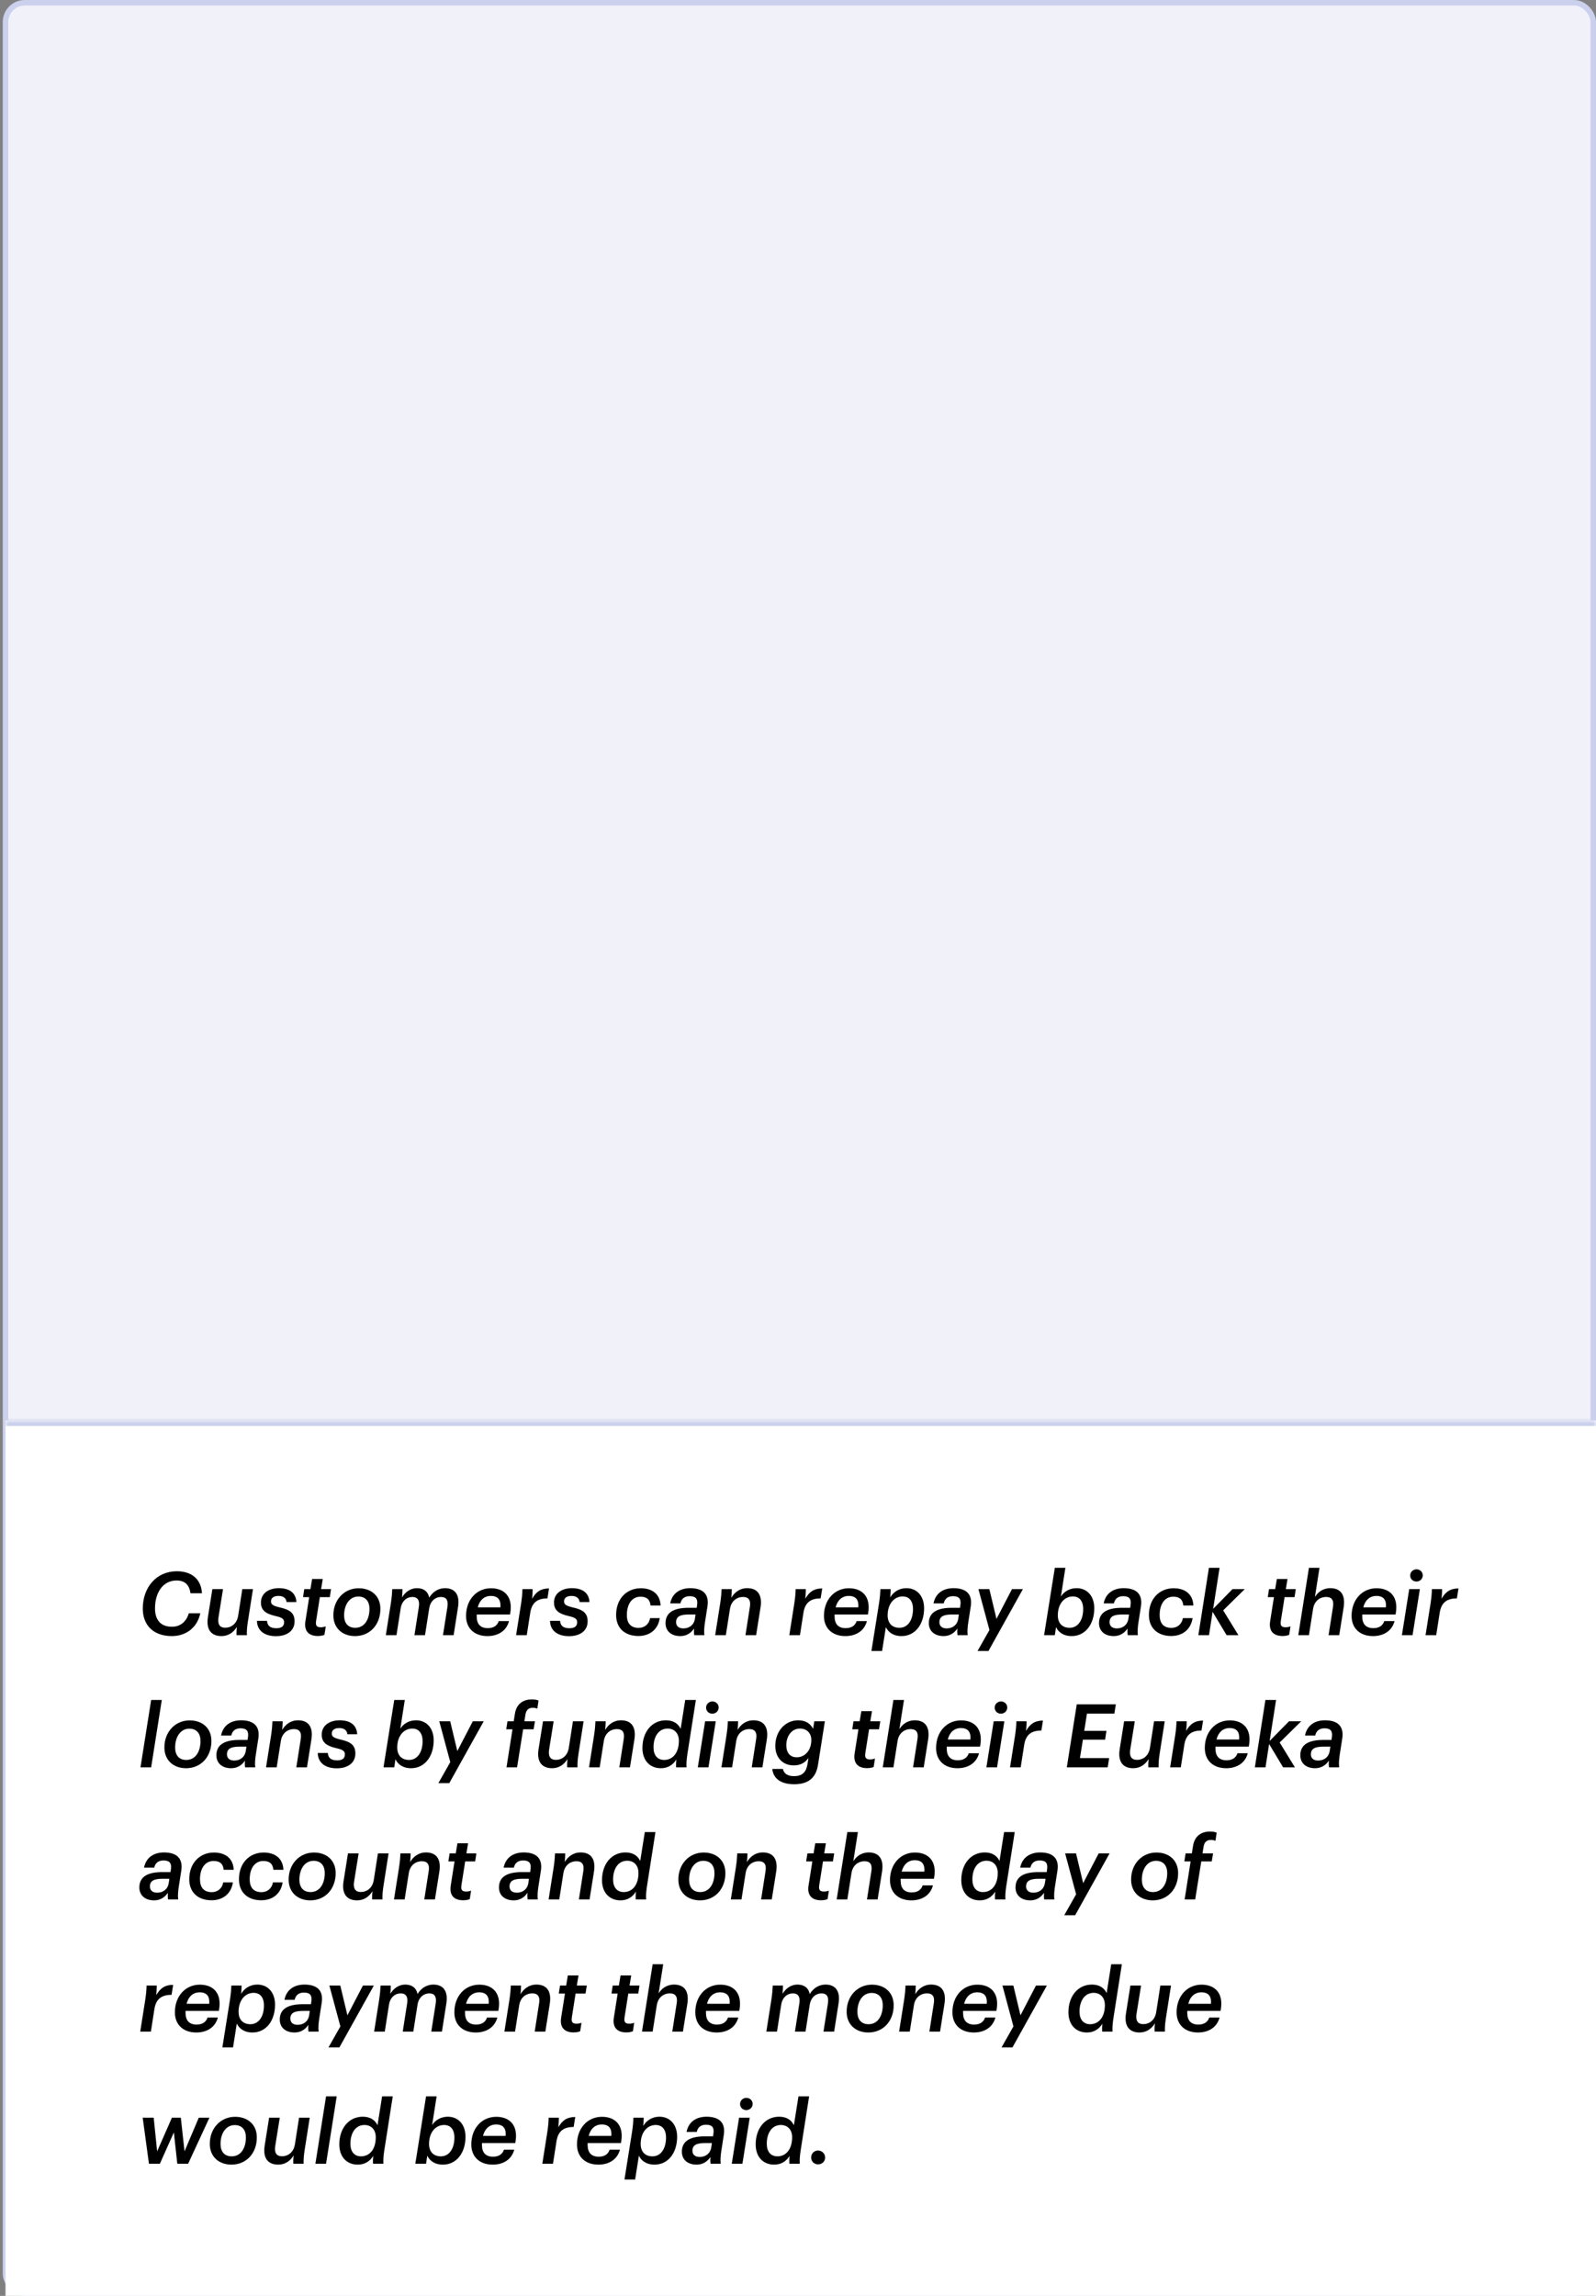 <svg width="290" height="417" viewBox="0 0 290 417" fill="none" xmlns="http://www.w3.org/2000/svg">
<rect x="0" y="0" width="290" height="417" fill="#808080" stroke="none"/>
<rect x="1" y="0.5" width="288.5" height="416" rx="3.5" fill="#F0F1F9"/>
<rect x="1" y="0.5" width="288.5" height="416" rx="3.5" stroke="#CBD1EC"/>
<mask id="path-2-inside-1_5653_37451" fill="white">
<path d="M1 258H290V417H1V258Z"/>
</mask>
<path d="M1 258H290V417H1V258Z" fill="white"/>
<path d="M1 259H290V257H1V259Z" fill="#CBD1EC" mask="url(#path-2-inside-1_5653_37451)"/>
<path d="M31.224 297.16C27.976 297.16 25.944 295.288 25.944 292.152C25.944 288.328 28.408 285.384 32.136 285.384C34.712 285.384 36.552 286.728 36.696 289.384H34.616C34.392 287.88 33.64 287.064 32.072 287.064C29.576 287.064 28.168 289.32 28.168 292.088C28.152 294.168 29.144 295.464 31.24 295.464C32.808 295.464 33.864 294.52 34.312 293.016H36.392C35.848 295.64 33.784 297.16 31.224 297.16ZM45.963 288.632L45.051 294.456C44.875 295.576 44.827 296.312 44.859 297H42.987C42.955 296.552 42.971 296.024 43.051 295.496C42.443 296.44 41.563 297.16 40.235 297.16C38.491 297.16 37.387 296.104 37.787 293.656L38.587 288.632H40.523L39.691 293.816C39.515 294.984 39.915 295.64 40.907 295.64C42.107 295.64 43.051 294.856 43.275 293.464L44.027 288.632H45.963ZM50.149 297.176C47.893 297.176 46.709 296.024 46.693 294.392H48.517C48.581 295.16 48.965 295.736 50.213 295.736C51.173 295.736 51.621 295.352 51.621 294.648C51.621 294.04 51.253 293.784 50.037 293.512C48.165 293.08 47.413 292.392 47.413 291.064C47.413 289.336 48.917 288.456 50.661 288.456C52.453 288.456 53.749 289.192 53.861 290.984H52.069C52.021 290.312 51.493 289.864 50.613 289.864C49.733 289.864 49.237 290.232 49.237 290.872C49.237 291.416 49.637 291.672 50.789 291.944C52.629 292.36 53.525 292.92 53.525 294.488C53.525 296.184 52.165 297.176 50.149 297.176ZM57.751 297.144C55.991 297.144 55.223 296.136 55.495 294.456L56.183 290.088H55.063L55.287 288.632H56.407L56.711 286.792H58.647L58.343 288.632H60.151L59.927 290.088H58.119L57.431 294.44C57.303 295.288 57.591 295.56 58.279 295.56C58.567 295.56 58.903 295.512 59.191 295.4L58.951 296.936C58.647 297.064 58.231 297.144 57.751 297.144ZM64.511 297.16C62.207 297.16 60.575 295.704 60.575 293.4C60.559 290.584 62.527 288.472 65.167 288.472C67.471 288.472 69.119 289.88 69.119 292.216C69.119 295.096 67.215 297.16 64.511 297.16ZM64.559 295.656C66.207 295.656 67.135 294.168 67.135 292.2C67.135 290.872 66.447 289.976 65.103 289.976C63.519 289.976 62.527 291.448 62.527 293.4C62.527 294.712 63.151 295.656 64.559 295.656ZM70.105 297L71.017 291.224C71.193 290.056 71.241 289.352 71.273 288.632H73.129C73.129 289.08 73.113 289.592 73.049 290.136C73.625 289.16 74.601 288.456 75.753 288.456C76.905 288.456 77.737 288.984 77.993 290.168C78.761 288.92 79.865 288.456 80.873 288.456C82.473 288.456 83.625 289.432 83.225 291.912L82.425 297H80.489L81.289 291.928C81.497 290.648 81.097 290.056 80.121 290.056C79.177 290.056 78.217 290.712 77.993 292.104L77.225 297H75.305L76.105 291.864C76.297 290.664 75.881 290.056 74.921 290.056C73.929 290.056 73.017 290.776 72.809 292.104L72.041 297H70.105ZM86.62 293.592C86.62 294.888 87.212 295.72 88.636 295.72C89.676 295.72 90.348 295.272 90.62 294.44H92.492C92.012 296.248 90.476 297.16 88.572 297.16C86.236 297.16 84.684 295.784 84.684 293.496C84.684 290.52 86.636 288.472 89.212 288.472C91.66 288.472 93.18 290.008 92.732 292.888L92.668 293.24H86.62V293.592ZM89.164 289.864C88.156 289.864 87.196 290.456 86.812 291.944H90.924C91.036 290.568 90.476 289.864 89.164 289.864ZM93.777 297L94.689 291.224C94.865 290.056 94.913 289.352 94.929 288.632H96.785C96.785 289.08 96.753 289.72 96.689 290.376C97.377 289.176 98.193 288.52 99.761 288.504L99.473 290.312C97.761 290.328 96.657 290.968 96.353 292.904L95.713 297H93.777ZM103.399 297.176C101.143 297.176 99.959 296.024 99.943 294.392H101.767C101.831 295.16 102.215 295.736 103.463 295.736C104.423 295.736 104.871 295.352 104.871 294.648C104.871 294.04 104.503 293.784 103.287 293.512C101.415 293.08 100.663 292.392 100.663 291.064C100.663 289.336 102.167 288.456 103.911 288.456C105.703 288.456 106.999 289.192 107.111 290.984H105.319C105.271 290.312 104.743 289.864 103.863 289.864C102.983 289.864 102.487 290.232 102.487 290.872C102.487 291.416 102.887 291.672 104.039 291.944C105.879 292.36 106.775 292.92 106.775 294.488C106.775 296.184 105.415 297.176 103.399 297.176ZM115.998 297.144C113.502 297.144 111.95 295.672 111.95 293.336C111.95 290.28 113.966 288.472 116.43 288.472C118.398 288.472 119.934 289.432 120.03 291.608H118.206C118.078 290.392 117.39 290.008 116.366 290.008C114.878 290.008 113.902 291.288 113.902 293.336C113.902 294.824 114.606 295.672 116.046 295.672C117.07 295.672 117.918 295.048 118.126 293.896H119.886C119.566 295.976 118.062 297.144 115.998 297.144ZM123.617 297.16C121.969 297.16 120.929 296.248 120.929 294.808C120.929 292.696 122.721 292.024 125.121 292.024H126.593L126.657 291.576C126.833 290.488 126.497 289.912 125.329 289.912C124.369 289.912 123.825 290.376 123.633 291.224H121.777C122.177 289.208 123.761 288.456 125.409 288.456C127.601 288.456 128.913 289.432 128.545 291.784L128.129 294.456C127.953 295.544 127.905 296.296 127.985 297H126.145C126.081 296.584 126.081 296.136 126.113 295.784C125.553 296.632 124.705 297.16 123.617 297.16ZM124.161 295.768C125.233 295.768 126.097 295.16 126.273 293.992L126.385 293.24H125.169C123.585 293.24 122.849 293.608 122.849 294.648C122.849 295.272 123.265 295.768 124.161 295.768ZM129.949 297L130.861 291.224C131.037 290.056 131.085 289.352 131.117 288.632H132.973C132.973 289.08 132.941 289.672 132.877 290.2C133.469 289.224 134.413 288.456 135.773 288.456C137.453 288.456 138.589 289.448 138.189 291.976L137.389 297H135.453L136.253 291.88C136.461 290.648 136.029 290.056 135.021 290.056C133.821 290.056 132.845 290.84 132.637 292.232L131.885 297H129.949ZM143.418 297L144.33 291.224C144.506 290.056 144.554 289.352 144.57 288.632H146.426C146.426 289.08 146.394 289.72 146.33 290.376C147.018 289.176 147.834 288.52 149.402 288.504L149.114 290.312C147.402 290.328 146.298 290.968 145.994 292.904L145.354 297H143.418ZM151.651 293.592C151.651 294.888 152.243 295.72 153.667 295.72C154.707 295.72 155.379 295.272 155.651 294.44H157.523C157.043 296.248 155.507 297.16 153.603 297.16C151.267 297.16 149.715 295.784 149.715 293.496C149.715 290.52 151.667 288.472 154.243 288.472C156.691 288.472 158.211 290.008 157.763 292.888L157.699 293.24H151.651V293.592ZM154.195 289.864C153.187 289.864 152.227 290.456 151.843 291.944H155.955C156.067 290.568 155.507 289.864 154.195 289.864ZM164.696 288.456C166.552 288.456 167.912 289.816 167.912 292.104C167.912 295 166.312 297.16 163.8 297.16C162.232 297.16 161.336 296.36 160.968 295.528L160.28 299.864H158.344L159.72 291.224C159.896 290.056 159.944 289.352 159.976 288.632H161.832C161.832 289.064 161.8 289.624 161.752 290.136C162.36 289.096 163.432 288.456 164.696 288.456ZM163.432 295.656C164.984 295.656 165.896 294.216 165.896 292.248C165.896 290.776 165.192 289.96 164.024 289.96C162.472 289.96 161.288 291.304 161.288 293.4C161.288 294.808 162.088 295.656 163.432 295.656ZM171.461 297.16C169.813 297.16 168.773 296.248 168.773 294.808C168.773 292.696 170.565 292.024 172.965 292.024H174.437L174.501 291.576C174.677 290.488 174.341 289.912 173.173 289.912C172.213 289.912 171.669 290.376 171.477 291.224H169.621C170.021 289.208 171.605 288.456 173.253 288.456C175.445 288.456 176.757 289.432 176.389 291.784L175.973 294.456C175.797 295.544 175.749 296.296 175.829 297H173.989C173.925 296.584 173.925 296.136 173.957 295.784C173.397 296.632 172.549 297.16 171.461 297.16ZM172.005 295.768C173.077 295.768 173.941 295.16 174.117 293.992L174.229 293.24H173.013C171.429 293.24 170.693 293.608 170.693 294.648C170.693 295.272 171.109 295.768 172.005 295.768ZM177.626 299.864L179.786 296.056L177.786 288.632H179.77L181.066 294.04L183.882 288.632H185.866L179.61 299.864H177.626ZM194.722 297.16C193.154 297.16 192.258 296.36 191.89 295.528L191.666 297H189.714L191.666 284.76H193.586L192.77 289.976C193.33 289.08 194.37 288.456 195.618 288.456C197.474 288.456 198.834 289.816 198.834 292.104C198.834 295 197.218 297.16 194.722 297.16ZM194.354 295.656C195.906 295.656 196.818 294.216 196.818 292.248C196.818 290.776 196.114 289.96 194.946 289.96C193.394 289.96 192.21 291.304 192.21 293.4C192.21 294.808 193.01 295.656 194.354 295.656ZM202.383 297.16C200.735 297.16 199.695 296.248 199.695 294.808C199.695 292.696 201.487 292.024 203.887 292.024H205.359L205.423 291.576C205.599 290.488 205.263 289.912 204.095 289.912C203.135 289.912 202.591 290.376 202.399 291.224H200.543C200.943 289.208 202.527 288.456 204.175 288.456C206.367 288.456 207.679 289.432 207.311 291.784L206.895 294.456C206.719 295.544 206.671 296.296 206.751 297H204.911C204.847 296.584 204.847 296.136 204.879 295.784C204.319 296.632 203.471 297.16 202.383 297.16ZM202.927 295.768C203.999 295.768 204.863 295.16 205.039 293.992L205.151 293.24H203.935C202.351 293.24 201.615 293.608 201.615 294.648C201.615 295.272 202.031 295.768 202.927 295.768ZM212.81 297.144C210.314 297.144 208.762 295.672 208.762 293.336C208.762 290.28 210.778 288.472 213.242 288.472C215.21 288.472 216.746 289.432 216.842 291.608H215.018C214.89 290.392 214.202 290.008 213.178 290.008C211.69 290.008 210.714 291.288 210.714 293.336C210.714 294.824 211.418 295.672 212.858 295.672C213.882 295.672 214.73 295.048 214.938 293.896H216.698C216.378 295.976 214.874 297.144 212.81 297.144ZM217.746 297L219.666 284.76H221.602L220.434 292.216L223.954 288.632H226.178L222.258 292.488L225.026 297H222.882L220.338 292.76L219.682 297H217.746ZM233.048 297.144C231.288 297.144 230.52 296.136 230.792 294.456L231.48 290.088H230.36L230.584 288.632H231.704L232.008 286.792H233.944L233.64 288.632H235.448L235.224 290.088H233.416L232.728 294.44C232.6 295.288 232.888 295.56 233.576 295.56C233.864 295.56 234.2 295.512 234.488 295.4L234.248 296.936C233.944 297.064 233.528 297.144 233.048 297.144ZM235.902 297L237.838 284.76H239.758L238.926 290.056C239.454 289.208 240.366 288.456 241.726 288.456C243.406 288.456 244.542 289.448 244.142 291.976L243.342 297H241.406L242.206 291.88C242.414 290.648 241.982 290.056 240.974 290.056C239.774 290.056 238.798 290.84 238.59 292.232L237.838 297H235.902ZM247.526 293.592C247.526 294.888 248.118 295.72 249.542 295.72C250.582 295.72 251.254 295.272 251.526 294.44H253.398C252.918 296.248 251.382 297.16 249.478 297.16C247.142 297.16 245.59 295.784 245.59 293.496C245.59 290.52 247.542 288.472 250.118 288.472C252.566 288.472 254.086 290.008 253.638 292.888L253.574 293.24H247.526V293.592ZM250.07 289.864C249.062 289.864 248.102 290.456 247.718 291.944H251.83C251.942 290.568 251.382 289.864 250.07 289.864ZM257.371 287.256C256.731 287.256 256.235 286.776 256.235 286.152C256.235 285.528 256.747 285.032 257.387 285.032C258.027 285.032 258.523 285.512 258.523 286.136C258.523 286.76 258.011 287.256 257.371 287.256ZM254.731 297L256.059 288.632H257.995L256.667 297H254.731ZM259.027 297L259.939 291.224C260.115 290.056 260.163 289.352 260.179 288.632H262.035C262.035 289.08 262.003 289.72 261.939 290.376C262.627 289.176 263.443 288.52 265.011 288.504L264.723 290.312C263.011 290.328 261.907 290.968 261.603 292.904L260.963 297H259.027ZM25.528 321L27.464 308.76H29.4L27.464 321H25.528ZM33.808 321.16C31.504 321.16 29.872 319.704 29.872 317.4C29.856 314.584 31.824 312.472 34.464 312.472C36.768 312.472 38.416 313.88 38.416 316.216C38.416 319.096 36.512 321.16 33.808 321.16ZM33.856 319.656C35.504 319.656 36.432 318.168 36.432 316.2C36.432 314.872 35.744 313.976 34.4 313.976C32.816 313.976 31.824 315.448 31.824 317.4C31.824 318.712 32.448 319.656 33.856 319.656ZM42.008 321.16C40.36 321.16 39.32 320.248 39.32 318.808C39.32 316.696 41.112 316.024 43.512 316.024H44.984L45.048 315.576C45.224 314.488 44.888 313.912 43.72 313.912C42.76 313.912 42.216 314.376 42.024 315.224H40.168C40.568 313.208 42.152 312.456 43.8 312.456C45.992 312.456 47.304 313.432 46.936 315.784L46.52 318.456C46.344 319.544 46.296 320.296 46.376 321H44.536C44.472 320.584 44.472 320.136 44.504 319.784C43.944 320.632 43.096 321.16 42.008 321.16ZM42.552 319.768C43.624 319.768 44.488 319.16 44.664 317.992L44.776 317.24H43.56C41.976 317.24 41.24 317.608 41.24 318.648C41.24 319.272 41.656 319.768 42.552 319.768ZM48.339 321L49.251 315.224C49.427 314.056 49.475 313.352 49.507 312.632H51.363C51.363 313.08 51.331 313.672 51.267 314.2C51.859 313.224 52.803 312.456 54.163 312.456C55.843 312.456 56.979 313.448 56.579 315.976L55.779 321H53.843L54.643 315.88C54.851 314.648 54.419 314.056 53.411 314.056C52.211 314.056 51.235 314.84 51.027 316.232L50.275 321H48.339ZM61.196 321.176C58.94 321.176 57.756 320.024 57.74 318.392H59.564C59.628 319.16 60.012 319.736 61.26 319.736C62.22 319.736 62.668 319.352 62.668 318.648C62.668 318.04 62.3 317.784 61.084 317.512C59.212 317.08 58.46 316.392 58.46 315.064C58.46 313.336 59.964 312.456 61.708 312.456C63.5 312.456 64.796 313.192 64.908 314.984H63.116C63.068 314.312 62.54 313.864 61.66 313.864C60.78 313.864 60.284 314.232 60.284 314.872C60.284 315.416 60.684 315.672 61.836 315.944C63.676 316.36 64.572 316.92 64.572 318.488C64.572 320.184 63.212 321.176 61.196 321.176ZM74.691 321.16C73.123 321.16 72.227 320.36 71.859 319.528L71.635 321H69.683L71.635 308.76H73.555L72.739 313.976C73.299 313.08 74.339 312.456 75.587 312.456C77.443 312.456 78.803 313.816 78.803 316.104C78.803 319 77.187 321.16 74.691 321.16ZM74.323 319.656C75.875 319.656 76.787 318.216 76.787 316.248C76.787 314.776 76.083 313.96 74.915 313.96C73.363 313.96 72.179 315.304 72.179 317.4C72.179 318.808 72.979 319.656 74.323 319.656ZM79.657 323.864L81.817 320.056L79.817 312.632H81.802L83.097 318.04L85.913 312.632H87.897L81.641 323.864H79.657ZM91.985 314.088L92.209 312.632H93.345L93.569 311.224C93.857 309.48 95.057 308.664 96.609 308.664C97.249 308.664 97.569 308.744 97.857 308.872L97.633 310.344C97.409 310.248 97.153 310.184 96.801 310.184C96.017 310.184 95.617 310.632 95.489 311.352L95.281 312.632H97.201L96.961 314.088H95.057L93.953 321H92.033L93.121 314.088H91.985ZM106.042 312.632L105.13 318.456C104.954 319.576 104.906 320.312 104.938 321H103.066C103.034 320.552 103.05 320.024 103.13 319.496C102.522 320.44 101.641 321.16 100.314 321.16C98.57 321.16 97.466 320.104 97.865 317.656L98.665 312.632H100.602L99.769 317.816C99.594 318.984 99.993 319.64 100.986 319.64C102.186 319.64 103.13 318.856 103.354 317.464L104.106 312.632H106.042ZM107.027 321L107.939 315.224C108.115 314.056 108.163 313.352 108.195 312.632H110.051C110.051 313.08 110.019 313.672 109.955 314.2C110.547 313.224 111.491 312.456 112.851 312.456C114.531 312.456 115.667 313.448 115.267 315.976L114.467 321H112.531L113.331 315.88C113.539 314.648 113.107 314.056 112.099 314.056C110.899 314.056 109.923 314.84 109.715 316.232L108.963 321H107.027ZM120.091 321.16C118.123 321.16 116.731 319.8 116.731 317.48C116.731 314.6 118.427 312.456 121.003 312.456C122.475 312.456 123.291 313.176 123.675 314.008L124.507 308.76H126.443L124.923 318.456C124.747 319.576 124.699 320.312 124.747 321H122.859C122.827 320.568 122.843 320.056 122.891 319.576C122.283 320.568 121.339 321.16 120.091 321.16ZM120.683 319.656C122.203 319.656 123.355 318.424 123.355 316.184C123.355 314.792 122.523 313.96 121.307 313.96C119.707 313.96 118.747 315.384 118.747 317.368C118.747 318.792 119.451 319.656 120.683 319.656ZM129.434 311.256C128.794 311.256 128.298 310.776 128.298 310.152C128.298 309.528 128.81 309.032 129.45 309.032C130.09 309.032 130.586 309.512 130.586 310.136C130.586 310.76 130.074 311.256 129.434 311.256ZM126.794 321L128.122 312.632H130.058L128.73 321H126.794ZM131.089 321L132.001 315.224C132.177 314.056 132.225 313.352 132.257 312.632H134.113C134.113 313.08 134.081 313.672 134.017 314.2C134.609 313.224 135.553 312.456 136.913 312.456C138.593 312.456 139.729 313.448 139.329 315.976L138.529 321H136.593L137.393 315.88C137.601 314.648 137.169 314.056 136.161 314.056C134.961 314.056 133.985 314.84 133.777 316.232L133.025 321H131.089ZM144.762 319.176C146.234 319.176 147.418 317.96 147.418 316.04C147.418 314.744 146.57 313.96 145.354 313.96C143.786 313.96 142.874 315.4 142.874 316.984C142.874 318.28 143.514 319.176 144.762 319.176ZM149.882 312.632L148.634 320.552C148.266 322.904 146.874 324.072 144.314 324.072C141.466 324.072 140.458 322.68 140.33 321.288H142.266C142.394 322.008 142.97 322.6 144.266 322.6C145.834 322.6 146.49 321.816 146.714 320.472L146.906 319.288C146.298 320.168 145.434 320.648 144.234 320.648C142.266 320.648 140.874 319.288 140.874 317.096C140.874 314.504 142.618 312.456 145.034 312.456C146.506 312.456 147.338 313.176 147.738 314.008L147.962 312.632H149.882ZM157.548 321.144C155.788 321.144 155.02 320.136 155.292 318.456L155.98 314.088H154.86L155.084 312.632H156.204L156.508 310.792H158.444L158.14 312.632H159.948L159.724 314.088H157.916L157.228 318.44C157.1 319.288 157.388 319.56 158.076 319.56C158.364 319.56 158.7 319.512 158.988 319.4L158.748 320.936C158.444 321.064 158.028 321.144 157.548 321.144ZM160.402 321L162.338 308.76H164.258L163.426 314.056C163.954 313.208 164.866 312.456 166.226 312.456C167.906 312.456 169.042 313.448 168.642 315.976L167.842 321H165.906L166.706 315.88C166.914 314.648 166.482 314.056 165.474 314.056C164.274 314.056 163.298 314.84 163.09 316.232L162.338 321H160.402ZM172.026 317.592C172.026 318.888 172.618 319.72 174.042 319.72C175.082 319.72 175.754 319.272 176.026 318.44H177.898C177.418 320.248 175.882 321.16 173.978 321.16C171.642 321.16 170.09 319.784 170.09 317.496C170.09 314.52 172.042 312.472 174.618 312.472C177.066 312.472 178.586 314.008 178.138 316.888L178.074 317.24H172.026V317.592ZM174.57 313.864C173.562 313.864 172.602 314.456 172.218 315.944H176.33C176.442 314.568 175.882 313.864 174.57 313.864ZM181.871 311.256C181.231 311.256 180.735 310.776 180.735 310.152C180.735 309.528 181.247 309.032 181.887 309.032C182.527 309.032 183.023 309.512 183.023 310.136C183.023 310.76 182.511 311.256 181.871 311.256ZM179.231 321L180.559 312.632H182.495L181.167 321H179.231ZM183.527 321L184.439 315.224C184.615 314.056 184.663 313.352 184.679 312.632H186.535C186.535 313.08 186.503 313.72 186.439 314.376C187.127 313.176 187.943 312.52 189.511 312.504L189.223 314.312C187.511 314.328 186.407 314.968 186.103 316.904L185.463 321H183.527ZM193.843 321L195.651 309.56H202.755L202.483 311.24H197.507L197.011 314.376H201.043L200.803 315.976H196.771L196.227 319.32H201.539L201.267 321H193.843ZM211.635 312.632L210.723 318.456C210.547 319.576 210.499 320.312 210.531 321H208.659C208.627 320.552 208.643 320.024 208.723 319.496C208.115 320.44 207.235 321.16 205.907 321.16C204.163 321.16 203.059 320.104 203.459 317.656L204.259 312.632H206.195L205.363 317.816C205.187 318.984 205.587 319.64 206.579 319.64C207.779 319.64 208.723 318.856 208.947 317.464L209.699 312.632H211.635ZM212.621 321L213.533 315.224C213.709 314.056 213.757 313.352 213.773 312.632H215.629C215.629 313.08 215.597 313.72 215.533 314.376C216.221 313.176 217.037 312.52 218.605 312.504L218.317 314.312C216.605 314.328 215.501 314.968 215.197 316.904L214.557 321H212.621ZM220.854 317.592C220.854 318.888 221.446 319.72 222.87 319.72C223.91 319.72 224.582 319.272 224.854 318.44H226.726C226.246 320.248 224.71 321.16 222.806 321.16C220.47 321.16 218.918 319.784 218.918 317.496C218.918 314.52 220.87 312.472 223.446 312.472C225.894 312.472 227.414 314.008 226.966 316.888L226.902 317.24H220.854V317.592ZM223.398 313.864C222.39 313.864 221.43 314.456 221.046 315.944H225.158C225.27 314.568 224.71 313.864 223.398 313.864ZM228.011 321L229.931 308.76H231.867L230.699 316.216L234.219 312.632H236.443L232.523 316.488L235.291 321H233.147L230.603 316.76L229.947 321H228.011ZM238.961 321.16C237.313 321.16 236.273 320.248 236.273 318.808C236.273 316.696 238.065 316.024 240.465 316.024H241.937L242.001 315.576C242.177 314.488 241.841 313.912 240.673 313.912C239.713 313.912 239.169 314.376 238.977 315.224H237.121C237.521 313.208 239.105 312.456 240.753 312.456C242.945 312.456 244.257 313.432 243.889 315.784L243.473 318.456C243.297 319.544 243.249 320.296 243.329 321H241.489C241.425 320.584 241.425 320.136 241.457 319.784C240.897 320.632 240.049 321.16 238.961 321.16ZM239.505 319.768C240.577 319.768 241.441 319.16 241.617 317.992L241.729 317.24H240.513C238.929 317.24 238.193 317.608 238.193 318.648C238.193 319.272 238.609 319.768 239.505 319.768ZM28.008 345.16C26.36 345.16 25.32 344.248 25.32 342.808C25.32 340.696 27.112 340.024 29.512 340.024H30.984L31.048 339.576C31.224 338.488 30.888 337.912 29.72 337.912C28.76 337.912 28.216 338.376 28.024 339.224H26.168C26.568 337.208 28.152 336.456 29.8 336.456C31.992 336.456 33.304 337.432 32.936 339.784L32.52 342.456C32.344 343.544 32.296 344.296 32.376 345H30.536C30.472 344.584 30.472 344.136 30.504 343.784C29.944 344.632 29.096 345.16 28.008 345.16ZM28.552 343.768C29.624 343.768 30.488 343.16 30.664 341.992L30.776 341.24H29.56C27.976 341.24 27.24 341.608 27.24 342.648C27.24 343.272 27.656 343.768 28.552 343.768ZM38.435 345.144C35.939 345.144 34.387 343.672 34.387 341.336C34.387 338.28 36.403 336.472 38.867 336.472C40.835 336.472 42.371 337.432 42.467 339.608H40.643C40.515 338.392 39.827 338.008 38.803 338.008C37.315 338.008 36.339 339.288 36.339 341.336C36.339 342.824 37.043 343.672 38.483 343.672C39.507 343.672 40.355 343.048 40.563 341.896H42.323C42.003 343.976 40.499 345.144 38.435 345.144ZM47.467 345.144C44.971 345.144 43.419 343.672 43.419 341.336C43.419 338.28 45.435 336.472 47.899 336.472C49.867 336.472 51.403 337.432 51.499 339.608H49.675C49.547 338.392 48.859 338.008 47.835 338.008C46.347 338.008 45.371 339.288 45.371 341.336C45.371 342.824 46.075 343.672 47.515 343.672C48.539 343.672 49.387 343.048 49.595 341.896H51.355C51.035 343.976 49.531 345.144 47.467 345.144ZM56.386 345.16C54.082 345.16 52.45 343.704 52.45 341.4C52.434 338.584 54.402 336.472 57.042 336.472C59.346 336.472 60.994 337.88 60.994 340.216C60.994 343.096 59.09 345.16 56.386 345.16ZM56.434 343.656C58.082 343.656 59.01 342.168 59.01 340.2C59.01 338.872 58.322 337.976 56.978 337.976C55.394 337.976 54.402 339.448 54.402 341.4C54.402 342.712 55.026 343.656 56.434 343.656ZM70.604 336.632L69.692 342.456C69.516 343.576 69.468 344.312 69.5 345H67.628C67.596 344.552 67.612 344.024 67.692 343.496C67.084 344.44 66.204 345.16 64.876 345.16C63.132 345.16 62.028 344.104 62.428 341.656L63.228 336.632H65.164L64.332 341.816C64.156 342.984 64.556 343.64 65.548 343.64C66.748 343.64 67.692 342.856 67.916 341.464L68.668 336.632H70.604ZM71.589 345L72.501 339.224C72.677 338.056 72.725 337.352 72.757 336.632H74.613C74.613 337.08 74.581 337.672 74.517 338.2C75.109 337.224 76.053 336.456 77.413 336.456C79.093 336.456 80.229 337.448 79.829 339.976L79.029 345H77.093L77.893 339.88C78.101 338.648 77.669 338.056 76.661 338.056C75.461 338.056 74.485 338.84 74.277 340.232L73.525 345H71.589ZM84.158 345.144C82.398 345.144 81.63 344.136 81.902 342.456L82.59 338.088H81.47L81.694 336.632H82.814L83.118 334.792H85.054L84.75 336.632H86.558L86.334 338.088H84.526L83.838 342.44C83.71 343.288 83.998 343.56 84.686 343.56C84.974 343.56 85.31 343.512 85.598 343.4L85.358 344.936C85.054 345.064 84.638 345.144 84.158 345.144ZM93.352 345.16C91.704 345.16 90.664 344.248 90.664 342.808C90.664 340.696 92.456 340.024 94.856 340.024H96.328L96.392 339.576C96.568 338.488 96.232 337.912 95.064 337.912C94.104 337.912 93.56 338.376 93.368 339.224H91.512C91.912 337.208 93.496 336.456 95.144 336.456C97.336 336.456 98.648 337.432 98.28 339.784L97.864 342.456C97.688 343.544 97.64 344.296 97.72 345H95.88C95.816 344.584 95.816 344.136 95.848 343.784C95.288 344.632 94.44 345.16 93.352 345.16ZM93.896 343.768C94.968 343.768 95.832 343.16 96.008 341.992L96.12 341.24H94.904C93.32 341.24 92.584 341.608 92.584 342.648C92.584 343.272 93 343.768 93.896 343.768ZM99.683 345L100.595 339.224C100.771 338.056 100.819 337.352 100.851 336.632H102.707C102.707 337.08 102.675 337.672 102.611 338.2C103.203 337.224 104.147 336.456 105.507 336.456C107.187 336.456 108.323 337.448 107.923 339.976L107.123 345H105.187L105.987 339.88C106.195 338.648 105.763 338.056 104.755 338.056C103.555 338.056 102.579 338.84 102.371 340.232L101.619 345H99.683ZM112.747 345.16C110.779 345.16 109.387 343.8 109.387 341.48C109.387 338.6 111.083 336.456 113.659 336.456C115.131 336.456 115.947 337.176 116.331 338.008L117.163 332.76H119.099L117.579 342.456C117.403 343.576 117.355 344.312 117.403 345H115.515C115.483 344.568 115.499 344.056 115.547 343.576C114.939 344.568 113.995 345.16 112.747 345.16ZM113.339 343.656C114.859 343.656 116.011 342.424 116.011 340.184C116.011 338.792 115.179 337.96 113.963 337.96C112.363 337.96 111.403 339.384 111.403 341.368C111.403 342.792 112.107 343.656 113.339 343.656ZM127.198 345.16C124.894 345.16 123.262 343.704 123.262 341.4C123.246 338.584 125.214 336.472 127.854 336.472C130.158 336.472 131.806 337.88 131.806 340.216C131.806 343.096 129.902 345.16 127.198 345.16ZM127.246 343.656C128.894 343.656 129.822 342.168 129.822 340.2C129.822 338.872 129.134 337.976 127.79 337.976C126.206 337.976 125.214 339.448 125.214 341.4C125.214 342.712 125.838 343.656 127.246 343.656ZM132.793 345L133.705 339.224C133.881 338.056 133.929 337.352 133.961 336.632H135.817C135.817 337.08 135.785 337.672 135.721 338.2C136.312 337.224 137.257 336.456 138.617 336.456C140.297 336.456 141.433 337.448 141.033 339.976L140.233 345H138.297L139.097 339.88C139.305 338.648 138.873 338.056 137.865 338.056C136.665 338.056 135.689 338.84 135.481 340.232L134.729 345H132.793ZM149.173 345.144C147.413 345.144 146.645 344.136 146.917 342.456L147.605 338.088H146.485L146.709 336.632H147.829L148.133 334.792H150.069L149.765 336.632H151.573L151.349 338.088H149.541L148.853 342.44C148.725 343.288 149.013 343.56 149.701 343.56C149.989 343.56 150.325 343.512 150.613 343.4L150.373 344.936C150.069 345.064 149.653 345.144 149.173 345.144ZM152.027 345L153.963 332.76H155.883L155.051 338.056C155.579 337.208 156.491 336.456 157.851 336.456C159.531 336.456 160.667 337.448 160.267 339.976L159.467 345H157.531L158.331 339.88C158.539 338.648 158.107 338.056 157.099 338.056C155.899 338.056 154.923 338.84 154.715 340.232L153.963 345H152.027ZM163.651 341.592C163.651 342.888 164.243 343.72 165.667 343.72C166.707 343.72 167.379 343.272 167.651 342.44H169.523C169.043 344.248 167.507 345.16 165.603 345.16C163.267 345.16 161.715 343.784 161.715 341.496C161.715 338.52 163.667 336.472 166.243 336.472C168.691 336.472 170.211 338.008 169.763 340.888L169.699 341.24H163.651V341.592ZM166.195 337.864C165.187 337.864 164.227 338.456 163.843 339.944H167.955C168.067 338.568 167.507 337.864 166.195 337.864ZM178.029 345.16C176.061 345.16 174.669 343.8 174.669 341.48C174.669 338.6 176.365 336.456 178.941 336.456C180.413 336.456 181.229 337.176 181.613 338.008L182.445 332.76H184.381L182.861 342.456C182.685 343.576 182.637 344.312 182.685 345H180.797C180.765 344.568 180.781 344.056 180.829 343.576C180.221 344.568 179.277 345.16 178.029 345.16ZM178.621 343.656C180.141 343.656 181.293 342.424 181.293 340.184C181.293 338.792 180.461 337.96 179.245 337.96C177.645 337.96 176.685 339.384 176.685 341.368C176.685 342.792 177.389 343.656 178.621 343.656ZM187.211 345.16C185.563 345.16 184.523 344.248 184.523 342.808C184.523 340.696 186.315 340.024 188.715 340.024H190.187L190.251 339.576C190.427 338.488 190.091 337.912 188.923 337.912C187.963 337.912 187.419 338.376 187.227 339.224H185.371C185.771 337.208 187.355 336.456 189.003 336.456C191.195 336.456 192.507 337.432 192.139 339.784L191.723 342.456C191.547 343.544 191.499 344.296 191.579 345H189.739C189.675 344.584 189.675 344.136 189.707 343.784C189.147 344.632 188.299 345.16 187.211 345.16ZM187.755 343.768C188.827 343.768 189.691 343.16 189.867 341.992L189.979 341.24H188.763C187.179 341.24 186.443 341.608 186.443 342.648C186.443 343.272 186.859 343.768 187.755 343.768ZM193.376 347.864L195.536 344.056L193.536 336.632H195.52L196.816 342.04L199.632 336.632H201.616L195.36 347.864H193.376ZM209.464 345.16C207.16 345.16 205.528 343.704 205.528 341.4C205.512 338.584 207.48 336.472 210.12 336.472C212.424 336.472 214.072 337.88 214.072 340.216C214.072 343.096 212.168 345.16 209.464 345.16ZM209.512 343.656C211.16 343.656 212.088 342.168 212.088 340.2C212.088 338.872 211.4 337.976 210.056 337.976C208.472 337.976 207.48 339.448 207.48 341.4C207.48 342.712 208.104 343.656 209.512 343.656ZM215.204 338.088L215.428 336.632H216.564L216.788 335.224C217.076 333.48 218.276 332.664 219.828 332.664C220.468 332.664 220.788 332.744 221.076 332.872L220.852 334.344C220.628 334.248 220.372 334.184 220.02 334.184C219.236 334.184 218.836 334.632 218.708 335.352L218.5 336.632H220.42L220.18 338.088H218.276L217.172 345H215.252L216.34 338.088H215.204ZM25.48 369L26.392 363.224C26.568 362.056 26.616 361.352 26.632 360.632H28.488C28.488 361.08 28.456 361.72 28.392 362.376C29.08 361.176 29.896 360.52 31.464 360.504L31.176 362.312C29.464 362.328 28.36 362.968 28.056 364.904L27.416 369H25.48ZM33.714 365.592C33.714 366.888 34.306 367.72 35.73 367.72C36.77 367.72 37.442 367.272 37.714 366.44H39.586C39.106 368.248 37.57 369.16 35.666 369.16C33.33 369.16 31.778 367.784 31.778 365.496C31.778 362.52 33.73 360.472 36.306 360.472C38.754 360.472 40.274 362.008 39.826 364.888L39.762 365.24H33.714V365.592ZM36.258 361.864C35.25 361.864 34.29 362.456 33.906 363.944H38.018C38.13 362.568 37.57 361.864 36.258 361.864ZM46.759 360.456C48.615 360.456 49.975 361.816 49.975 364.104C49.975 367 48.375 369.16 45.863 369.16C44.295 369.16 43.399 368.36 43.031 367.528L42.343 371.864H40.407L41.783 363.224C41.959 362.056 42.007 361.352 42.039 360.632H43.895C43.895 361.064 43.863 361.624 43.815 362.136C44.423 361.096 45.495 360.456 46.759 360.456ZM45.495 367.656C47.047 367.656 47.959 366.216 47.959 364.248C47.959 362.776 47.255 361.96 46.087 361.96C44.535 361.96 43.351 363.304 43.351 365.4C43.351 366.808 44.151 367.656 45.495 367.656ZM53.524 369.16C51.876 369.16 50.836 368.248 50.836 366.808C50.836 364.696 52.628 364.024 55.028 364.024H56.5L56.564 363.576C56.74 362.488 56.404 361.912 55.236 361.912C54.276 361.912 53.732 362.376 53.54 363.224H51.684C52.084 361.208 53.668 360.456 55.316 360.456C57.508 360.456 58.82 361.432 58.452 363.784L58.036 366.456C57.86 367.544 57.812 368.296 57.892 369H56.052C55.988 368.584 55.988 368.136 56.02 367.784C55.46 368.632 54.612 369.16 53.524 369.16ZM54.068 367.768C55.14 367.768 56.004 367.16 56.18 365.992L56.292 365.24H55.076C53.492 365.24 52.756 365.608 52.756 366.648C52.756 367.272 53.172 367.768 54.068 367.768ZM59.689 371.864L61.849 368.056L59.849 360.632H61.833L63.129 366.04L65.945 360.632H67.929L61.673 371.864H59.689ZM67.98 369L68.892 363.224C69.068 362.056 69.116 361.352 69.148 360.632H71.004C71.004 361.08 70.988 361.592 70.924 362.136C71.5 361.16 72.476 360.456 73.628 360.456C74.78 360.456 75.612 360.984 75.868 362.168C76.636 360.92 77.74 360.456 78.748 360.456C80.348 360.456 81.5 361.432 81.1 363.912L80.3 369H78.364L79.164 363.928C79.372 362.648 78.972 362.056 77.996 362.056C77.052 362.056 76.092 362.712 75.868 364.104L75.1 369H73.18L73.98 363.864C74.172 362.664 73.756 362.056 72.796 362.056C71.804 362.056 70.892 362.776 70.684 364.104L69.916 369H67.98ZM84.495 365.592C84.495 366.888 85.087 367.72 86.511 367.72C87.551 367.72 88.223 367.272 88.495 366.44H90.367C89.887 368.248 88.351 369.16 86.447 369.16C84.111 369.16 82.559 367.784 82.559 365.496C82.559 362.52 84.511 360.472 87.087 360.472C89.535 360.472 91.055 362.008 90.607 364.888L90.543 365.24H84.495V365.592ZM87.039 361.864C86.031 361.864 85.071 362.456 84.687 363.944H88.799C88.911 362.568 88.351 361.864 87.039 361.864ZM91.652 369L92.564 363.224C92.74 362.056 92.788 361.352 92.82 360.632H94.676C94.676 361.08 94.644 361.672 94.58 362.2C95.172 361.224 96.116 360.456 97.476 360.456C99.156 360.456 100.292 361.448 99.892 363.976L99.092 369H97.156L97.956 363.88C98.164 362.648 97.732 362.056 96.724 362.056C95.524 362.056 94.548 362.84 94.34 364.232L93.588 369H91.652ZM104.22 369.144C102.46 369.144 101.692 368.136 101.964 366.456L102.652 362.088H101.532L101.756 360.632H102.876L103.18 358.792H105.116L104.812 360.632H106.62L106.396 362.088H104.588L103.9 366.44C103.772 367.288 104.06 367.56 104.748 367.56C105.036 367.56 105.372 367.512 105.66 367.4L105.42 368.936C105.116 369.064 104.7 369.144 104.22 369.144ZM113.798 369.144C112.038 369.144 111.27 368.136 111.542 366.456L112.23 362.088H111.11L111.334 360.632H112.454L112.758 358.792H114.694L114.39 360.632H116.198L115.974 362.088H114.166L113.478 366.44C113.35 367.288 113.638 367.56 114.326 367.56C114.614 367.56 114.95 367.512 115.238 367.4L114.998 368.936C114.694 369.064 114.278 369.144 113.798 369.144ZM116.652 369L118.588 356.76H120.508L119.676 362.056C120.204 361.208 121.116 360.456 122.476 360.456C124.156 360.456 125.292 361.448 124.892 363.976L124.092 369H122.156L122.956 363.88C123.164 362.648 122.732 362.056 121.724 362.056C120.524 362.056 119.548 362.84 119.34 364.232L118.588 369H116.652ZM128.276 365.592C128.276 366.888 128.868 367.72 130.292 367.72C131.332 367.72 132.004 367.272 132.276 366.44H134.148C133.668 368.248 132.132 369.16 130.228 369.16C127.892 369.16 126.34 367.784 126.34 365.496C126.34 362.52 128.292 360.472 130.868 360.472C133.316 360.472 134.836 362.008 134.388 364.888L134.324 365.24H128.276V365.592ZM130.82 361.864C129.812 361.864 128.852 362.456 128.468 363.944H132.58C132.692 362.568 132.132 361.864 130.82 361.864ZM139.246 369L140.158 363.224C140.334 362.056 140.382 361.352 140.414 360.632H142.27C142.27 361.08 142.254 361.592 142.19 362.136C142.766 361.16 143.742 360.456 144.894 360.456C146.046 360.456 146.878 360.984 147.134 362.168C147.902 360.92 149.006 360.456 150.014 360.456C151.614 360.456 152.766 361.432 152.366 363.912L151.566 369H149.63L150.43 363.928C150.638 362.648 150.238 362.056 149.262 362.056C148.318 362.056 147.358 362.712 147.134 364.104L146.366 369H144.446L145.246 363.864C145.438 362.664 145.022 362.056 144.062 362.056C143.07 362.056 142.158 362.776 141.95 364.104L141.182 369H139.246ZM157.777 369.16C155.473 369.16 153.84 367.704 153.84 365.4C153.825 362.584 155.793 360.472 158.433 360.472C160.737 360.472 162.385 361.88 162.385 364.216C162.385 367.096 160.481 369.16 157.777 369.16ZM157.825 367.656C159.473 367.656 160.401 366.168 160.401 364.2C160.401 362.872 159.713 361.976 158.369 361.976C156.785 361.976 155.793 363.448 155.793 365.4C155.793 366.712 156.417 367.656 157.825 367.656ZM163.371 369L164.283 363.224C164.459 362.056 164.507 361.352 164.539 360.632H166.395C166.395 361.08 166.363 361.672 166.299 362.2C166.891 361.224 167.835 360.456 169.195 360.456C170.875 360.456 172.011 361.448 171.611 363.976L170.811 369H168.875L169.675 363.88C169.883 362.648 169.451 362.056 168.443 362.056C167.243 362.056 166.267 362.84 166.059 364.232L165.307 369H163.371ZM174.995 365.592C174.995 366.888 175.587 367.72 177.011 367.72C178.051 367.72 178.723 367.272 178.995 366.44H180.867C180.387 368.248 178.851 369.16 176.947 369.16C174.611 369.16 173.059 367.784 173.059 365.496C173.059 362.52 175.011 360.472 177.587 360.472C180.035 360.472 181.555 362.008 181.107 364.888L181.043 365.24H174.995V365.592ZM177.539 361.864C176.531 361.864 175.571 362.456 175.187 363.944H179.299C179.411 362.568 178.851 361.864 177.539 361.864ZM181.986 371.864L184.146 368.056L182.146 360.632H184.13L185.426 366.04L188.242 360.632H190.226L183.97 371.864H181.986ZM197.497 369.16C195.529 369.16 194.137 367.8 194.137 365.48C194.137 362.6 195.833 360.456 198.409 360.456C199.881 360.456 200.697 361.176 201.081 362.008L201.913 356.76H203.849L202.329 366.456C202.153 367.576 202.105 368.312 202.153 369H200.265C200.233 368.568 200.249 368.056 200.297 367.576C199.689 368.568 198.745 369.16 197.497 369.16ZM198.089 367.656C199.609 367.656 200.761 366.424 200.761 364.184C200.761 362.792 199.929 361.96 198.713 361.96C197.113 361.96 196.153 363.384 196.153 365.368C196.153 366.792 196.857 367.656 198.089 367.656ZM212.776 360.632L211.864 366.456C211.688 367.576 211.64 368.312 211.672 369H209.8C209.768 368.552 209.784 368.024 209.864 367.496C209.256 368.44 208.376 369.16 207.048 369.16C205.304 369.16 204.2 368.104 204.6 365.656L205.4 360.632H207.336L206.504 365.816C206.328 366.984 206.728 367.64 207.72 367.64C208.92 367.64 209.864 366.856 210.088 365.464L210.84 360.632H212.776ZM215.729 365.592C215.729 366.888 216.321 367.72 217.745 367.72C218.785 367.72 219.457 367.272 219.729 366.44H221.601C221.121 368.248 219.585 369.16 217.681 369.16C215.345 369.16 213.793 367.784 213.793 365.496C213.793 362.52 215.745 360.472 218.321 360.472C220.769 360.472 222.289 362.008 221.841 364.888L221.777 365.24H215.729V365.592ZM218.273 361.864C217.265 361.864 216.305 362.456 215.921 363.944H220.033C220.145 362.568 219.585 361.864 218.273 361.864ZM27.064 393L25.928 384.632H27.928L28.552 390.744L31.24 384.632H32.856L33.528 390.744L36.12 384.632H38.056L34.184 393H32.216L31.592 387.304L29.048 393H27.064ZM42.058 393.16C39.754 393.16 38.122 391.704 38.122 389.4C38.106 386.584 40.074 384.472 42.714 384.472C45.018 384.472 46.666 385.88 46.666 388.216C46.666 391.096 44.762 393.16 42.058 393.16ZM42.106 391.656C43.754 391.656 44.682 390.168 44.682 388.2C44.682 386.872 43.994 385.976 42.65 385.976C41.066 385.976 40.074 387.448 40.074 389.4C40.074 390.712 40.698 391.656 42.106 391.656ZM56.276 384.632L55.364 390.456C55.188 391.576 55.14 392.312 55.172 393H53.3C53.268 392.552 53.284 392.024 53.364 391.496C52.756 392.44 51.876 393.16 50.548 393.16C48.804 393.16 47.7 392.104 48.1 389.656L48.9 384.632H50.836L50.004 389.816C49.828 390.984 50.228 391.64 51.22 391.64C52.42 391.64 53.364 390.856 53.588 389.464L54.34 384.632H56.276ZM57.309 393L59.245 380.76H61.181L59.245 393H57.309ZM65.013 393.16C63.045 393.16 61.653 391.8 61.653 389.48C61.653 386.6 63.349 384.456 65.925 384.456C67.397 384.456 68.213 385.176 68.597 386.008L69.429 380.76H71.365L69.845 390.456C69.669 391.576 69.621 392.312 69.669 393H67.781C67.749 392.568 67.765 392.056 67.813 391.576C67.205 392.568 66.261 393.16 65.013 393.16ZM65.605 391.656C67.125 391.656 68.277 390.424 68.277 388.184C68.277 386.792 67.445 385.96 66.229 385.96C64.629 385.96 63.669 387.384 63.669 389.368C63.669 390.792 64.373 391.656 65.605 391.656ZM80.472 393.16C78.904 393.16 78.008 392.36 77.64 391.528L77.416 393H75.464L77.416 380.76H79.336L78.52 385.976C79.08 385.08 80.12 384.456 81.368 384.456C83.224 384.456 84.584 385.816 84.584 388.104C84.584 391 82.968 393.16 80.472 393.16ZM80.104 391.656C81.656 391.656 82.568 390.216 82.568 388.248C82.568 386.776 81.864 385.96 80.696 385.96C79.144 385.96 77.96 387.304 77.96 389.4C77.96 390.808 78.76 391.656 80.104 391.656ZM87.573 389.592C87.573 390.888 88.165 391.72 89.589 391.72C90.629 391.72 91.301 391.272 91.573 390.44H93.445C92.965 392.248 91.429 393.16 89.525 393.16C87.189 393.16 85.637 391.784 85.637 389.496C85.637 386.52 87.589 384.472 90.165 384.472C92.613 384.472 94.133 386.008 93.685 388.888L93.621 389.24H87.573V389.592ZM90.117 385.864C89.109 385.864 88.149 386.456 87.765 387.944H91.877C91.989 386.568 91.429 385.864 90.117 385.864ZM98.543 393L99.454 387.224C99.63 386.056 99.678 385.352 99.695 384.632H101.551C101.551 385.08 101.519 385.72 101.455 386.376C102.143 385.176 102.959 384.52 104.527 384.504L104.239 386.312C102.527 386.328 101.423 386.968 101.119 388.904L100.479 393H98.543ZM106.776 389.592C106.776 390.888 107.368 391.72 108.792 391.72C109.832 391.72 110.504 391.272 110.776 390.44H112.648C112.168 392.248 110.632 393.16 108.728 393.16C106.392 393.16 104.84 391.784 104.84 389.496C104.84 386.52 106.792 384.472 109.368 384.472C111.816 384.472 113.336 386.008 112.888 388.888L112.824 389.24H106.776V389.592ZM109.32 385.864C108.312 385.864 107.352 386.456 106.968 387.944H111.08C111.192 386.568 110.632 385.864 109.32 385.864ZM119.821 384.456C121.677 384.456 123.037 385.816 123.037 388.104C123.037 391 121.437 393.16 118.925 393.16C117.357 393.16 116.461 392.36 116.093 391.528L115.405 395.864H113.469L114.845 387.224C115.021 386.056 115.069 385.352 115.101 384.632H116.957C116.957 385.064 116.925 385.624 116.877 386.136C117.485 385.096 118.557 384.456 119.821 384.456ZM118.557 391.656C120.109 391.656 121.021 390.216 121.021 388.248C121.021 386.776 120.317 385.96 119.149 385.96C117.597 385.96 116.413 387.304 116.413 389.4C116.413 390.808 117.213 391.656 118.557 391.656ZM126.586 393.16C124.938 393.16 123.898 392.248 123.898 390.808C123.898 388.696 125.69 388.024 128.09 388.024H129.562L129.626 387.576C129.802 386.488 129.466 385.912 128.298 385.912C127.338 385.912 126.794 386.376 126.602 387.224H124.746C125.146 385.208 126.73 384.456 128.378 384.456C130.57 384.456 131.882 385.432 131.514 387.784L131.098 390.456C130.922 391.544 130.874 392.296 130.954 393H129.114C129.05 392.584 129.05 392.136 129.082 391.784C128.522 392.632 127.674 393.16 126.586 393.16ZM127.13 391.768C128.202 391.768 129.066 391.16 129.242 389.992L129.354 389.24H128.138C126.554 389.24 125.818 389.608 125.818 390.648C125.818 391.272 126.234 391.768 127.13 391.768ZM135.606 383.256C134.966 383.256 134.47 382.776 134.47 382.152C134.47 381.528 134.982 381.032 135.622 381.032C136.262 381.032 136.758 381.512 136.758 382.136C136.758 382.76 136.246 383.256 135.606 383.256ZM132.965 393L134.294 384.632H136.23L134.902 393H132.965ZM140.669 393.16C138.701 393.16 137.309 391.8 137.309 389.48C137.309 386.6 139.005 384.456 141.581 384.456C143.053 384.456 143.869 385.176 144.253 386.008L145.085 380.76H147.021L145.501 390.456C145.325 391.576 145.277 392.312 145.325 393H143.437C143.405 392.568 143.421 392.056 143.469 391.576C142.861 392.568 141.917 393.16 140.669 393.16ZM141.261 391.656C142.781 391.656 143.933 390.424 143.933 388.184C143.933 386.792 143.101 385.96 141.885 385.96C140.285 385.96 139.325 387.384 139.325 389.368C139.325 390.792 140.029 391.656 141.261 391.656ZM148.652 393.112C147.932 393.112 147.388 392.568 147.388 391.864C147.388 391.16 147.916 390.6 148.636 390.6C149.356 390.6 149.932 391.16 149.932 391.864C149.932 392.568 149.372 393.112 148.652 393.112Z" fill="black"/>
</svg>
